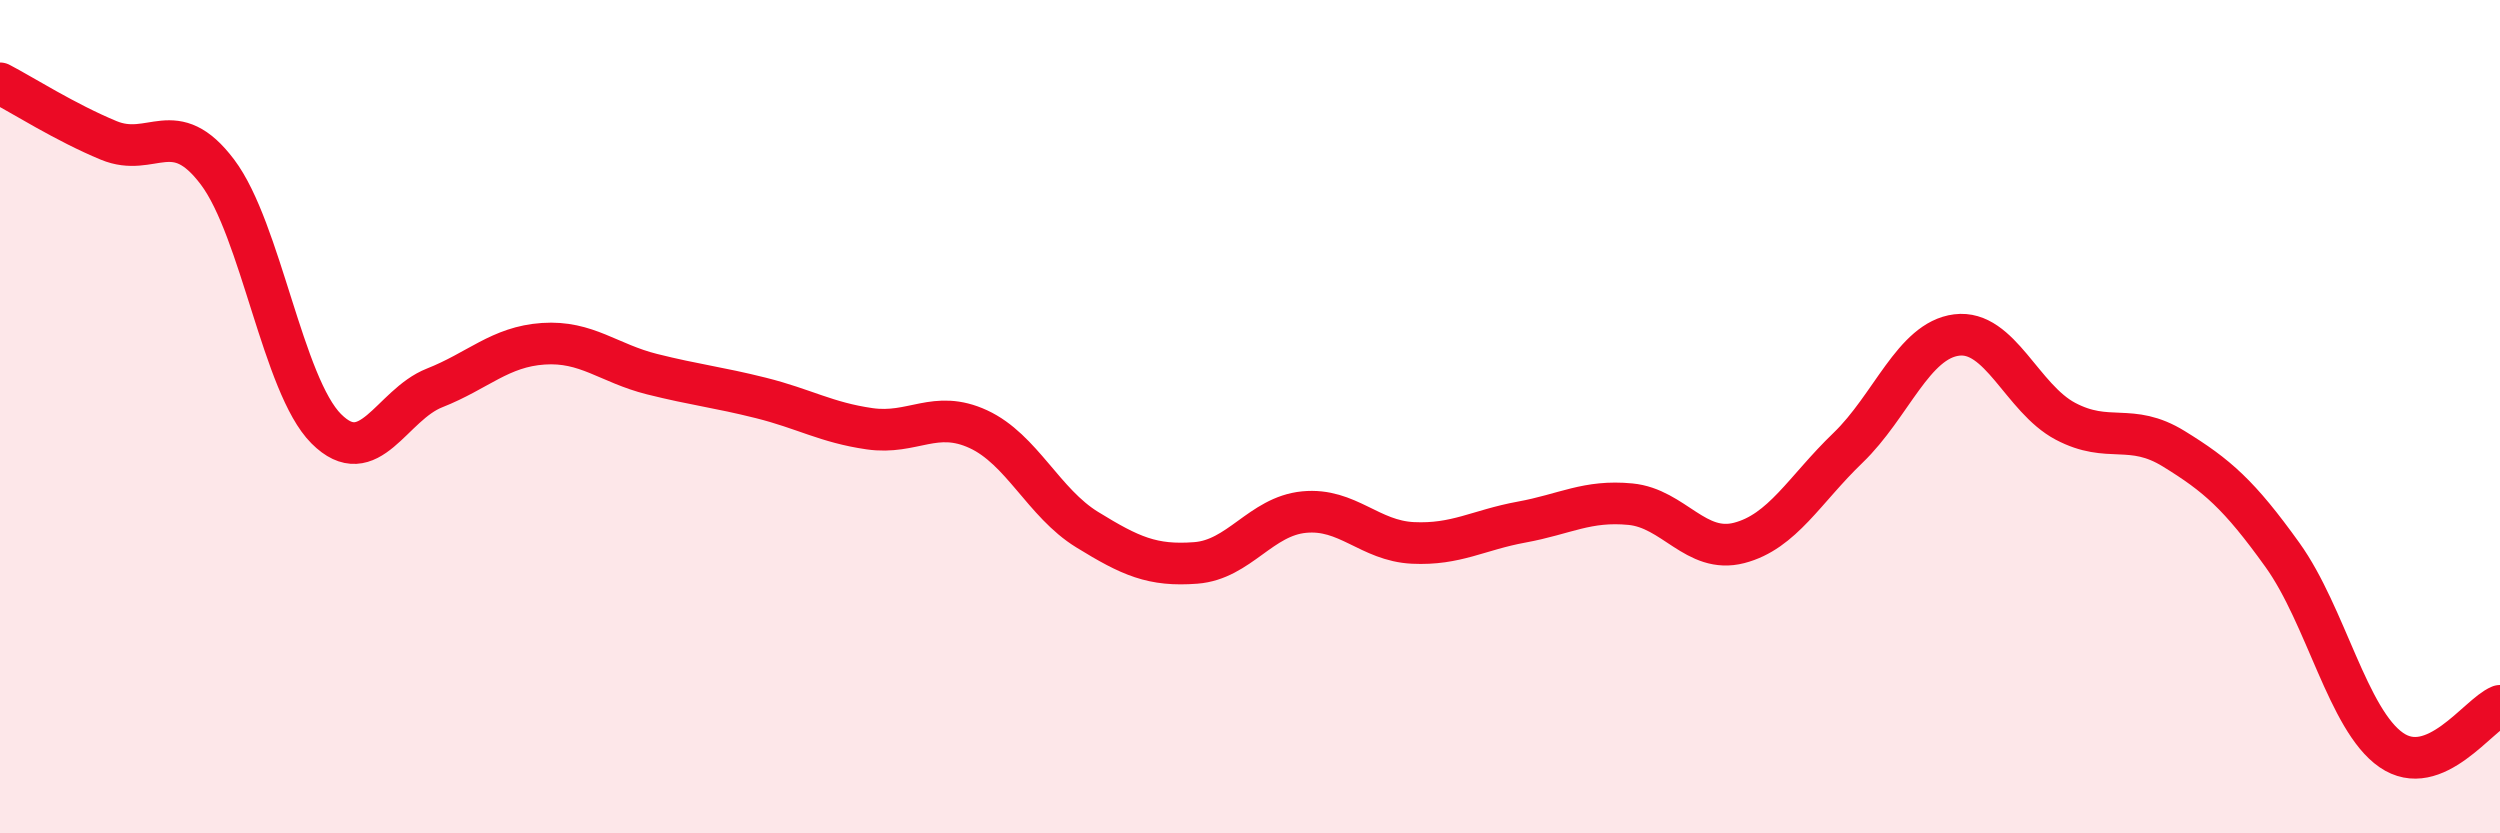 
    <svg width="60" height="20" viewBox="0 0 60 20" xmlns="http://www.w3.org/2000/svg">
      <path
        d="M 0,2 C 0.52,2.27 1.57,2.94 2.61,3.37 C 3.65,3.8 4.18,2.75 5.22,4.13 C 6.26,5.51 6.79,9.25 7.83,10.29 C 8.87,11.33 9.39,9.72 10.43,9.31 C 11.47,8.9 12,8.32 13.04,8.25 C 14.08,8.18 14.61,8.72 15.65,8.98 C 16.69,9.24 17.22,9.29 18.26,9.55 C 19.3,9.81 19.83,10.14 20.87,10.29 C 21.91,10.44 22.44,9.82 23.48,10.3 C 24.52,10.78 25.05,12.07 26.09,12.71 C 27.13,13.35 27.66,13.59 28.7,13.51 C 29.74,13.43 30.26,12.39 31.3,12.29 C 32.34,12.19 32.87,12.98 33.91,13.03 C 34.95,13.08 35.48,12.72 36.52,12.53 C 37.56,12.34 38.09,12 39.13,12.1 C 40.17,12.2 40.7,13.3 41.74,13.03 C 42.78,12.76 43.31,11.75 44.35,10.75 C 45.39,9.75 45.92,8.17 46.96,8.04 C 48,7.91 48.53,9.56 49.57,10.11 C 50.61,10.66 51.13,10.13 52.17,10.77 C 53.21,11.41 53.74,11.87 54.78,13.32 C 55.82,14.77 56.35,17.28 57.39,18 C 58.43,18.72 59.48,17.15 60,16.94L60 20L0 20Z"
        fill="#EB0A25"
        opacity="0.1"
        stroke-linecap="round"
        stroke-linejoin="round"
      />
      <path
        d="M 0,2 C 0.52,2.27 1.57,2.94 2.61,3.37 C 3.65,3.8 4.18,2.75 5.22,4.13 C 6.26,5.51 6.79,9.25 7.83,10.29 C 8.87,11.33 9.39,9.72 10.43,9.31 C 11.47,8.9 12,8.32 13.04,8.25 C 14.08,8.18 14.61,8.72 15.65,8.98 C 16.69,9.24 17.22,9.29 18.26,9.55 C 19.3,9.81 19.83,10.14 20.87,10.29 C 21.91,10.44 22.44,9.82 23.48,10.3 C 24.52,10.78 25.05,12.07 26.09,12.71 C 27.13,13.35 27.66,13.59 28.7,13.51 C 29.74,13.43 30.26,12.39 31.3,12.29 C 32.34,12.19 32.87,12.98 33.91,13.03 C 34.95,13.08 35.48,12.72 36.52,12.53 C 37.56,12.34 38.09,12 39.13,12.1 C 40.17,12.2 40.7,13.3 41.74,13.03 C 42.78,12.76 43.31,11.75 44.35,10.75 C 45.39,9.75 45.92,8.17 46.96,8.04 C 48,7.91 48.53,9.56 49.57,10.11 C 50.61,10.66 51.13,10.13 52.17,10.77 C 53.21,11.41 53.74,11.87 54.78,13.32 C 55.82,14.77 56.35,17.28 57.39,18 C 58.43,18.72 59.48,17.15 60,16.94"
        stroke="#EB0A25"
        stroke-width="1"
        fill="none"
        stroke-linecap="round"
        stroke-linejoin="round"
      />
    </svg>
  